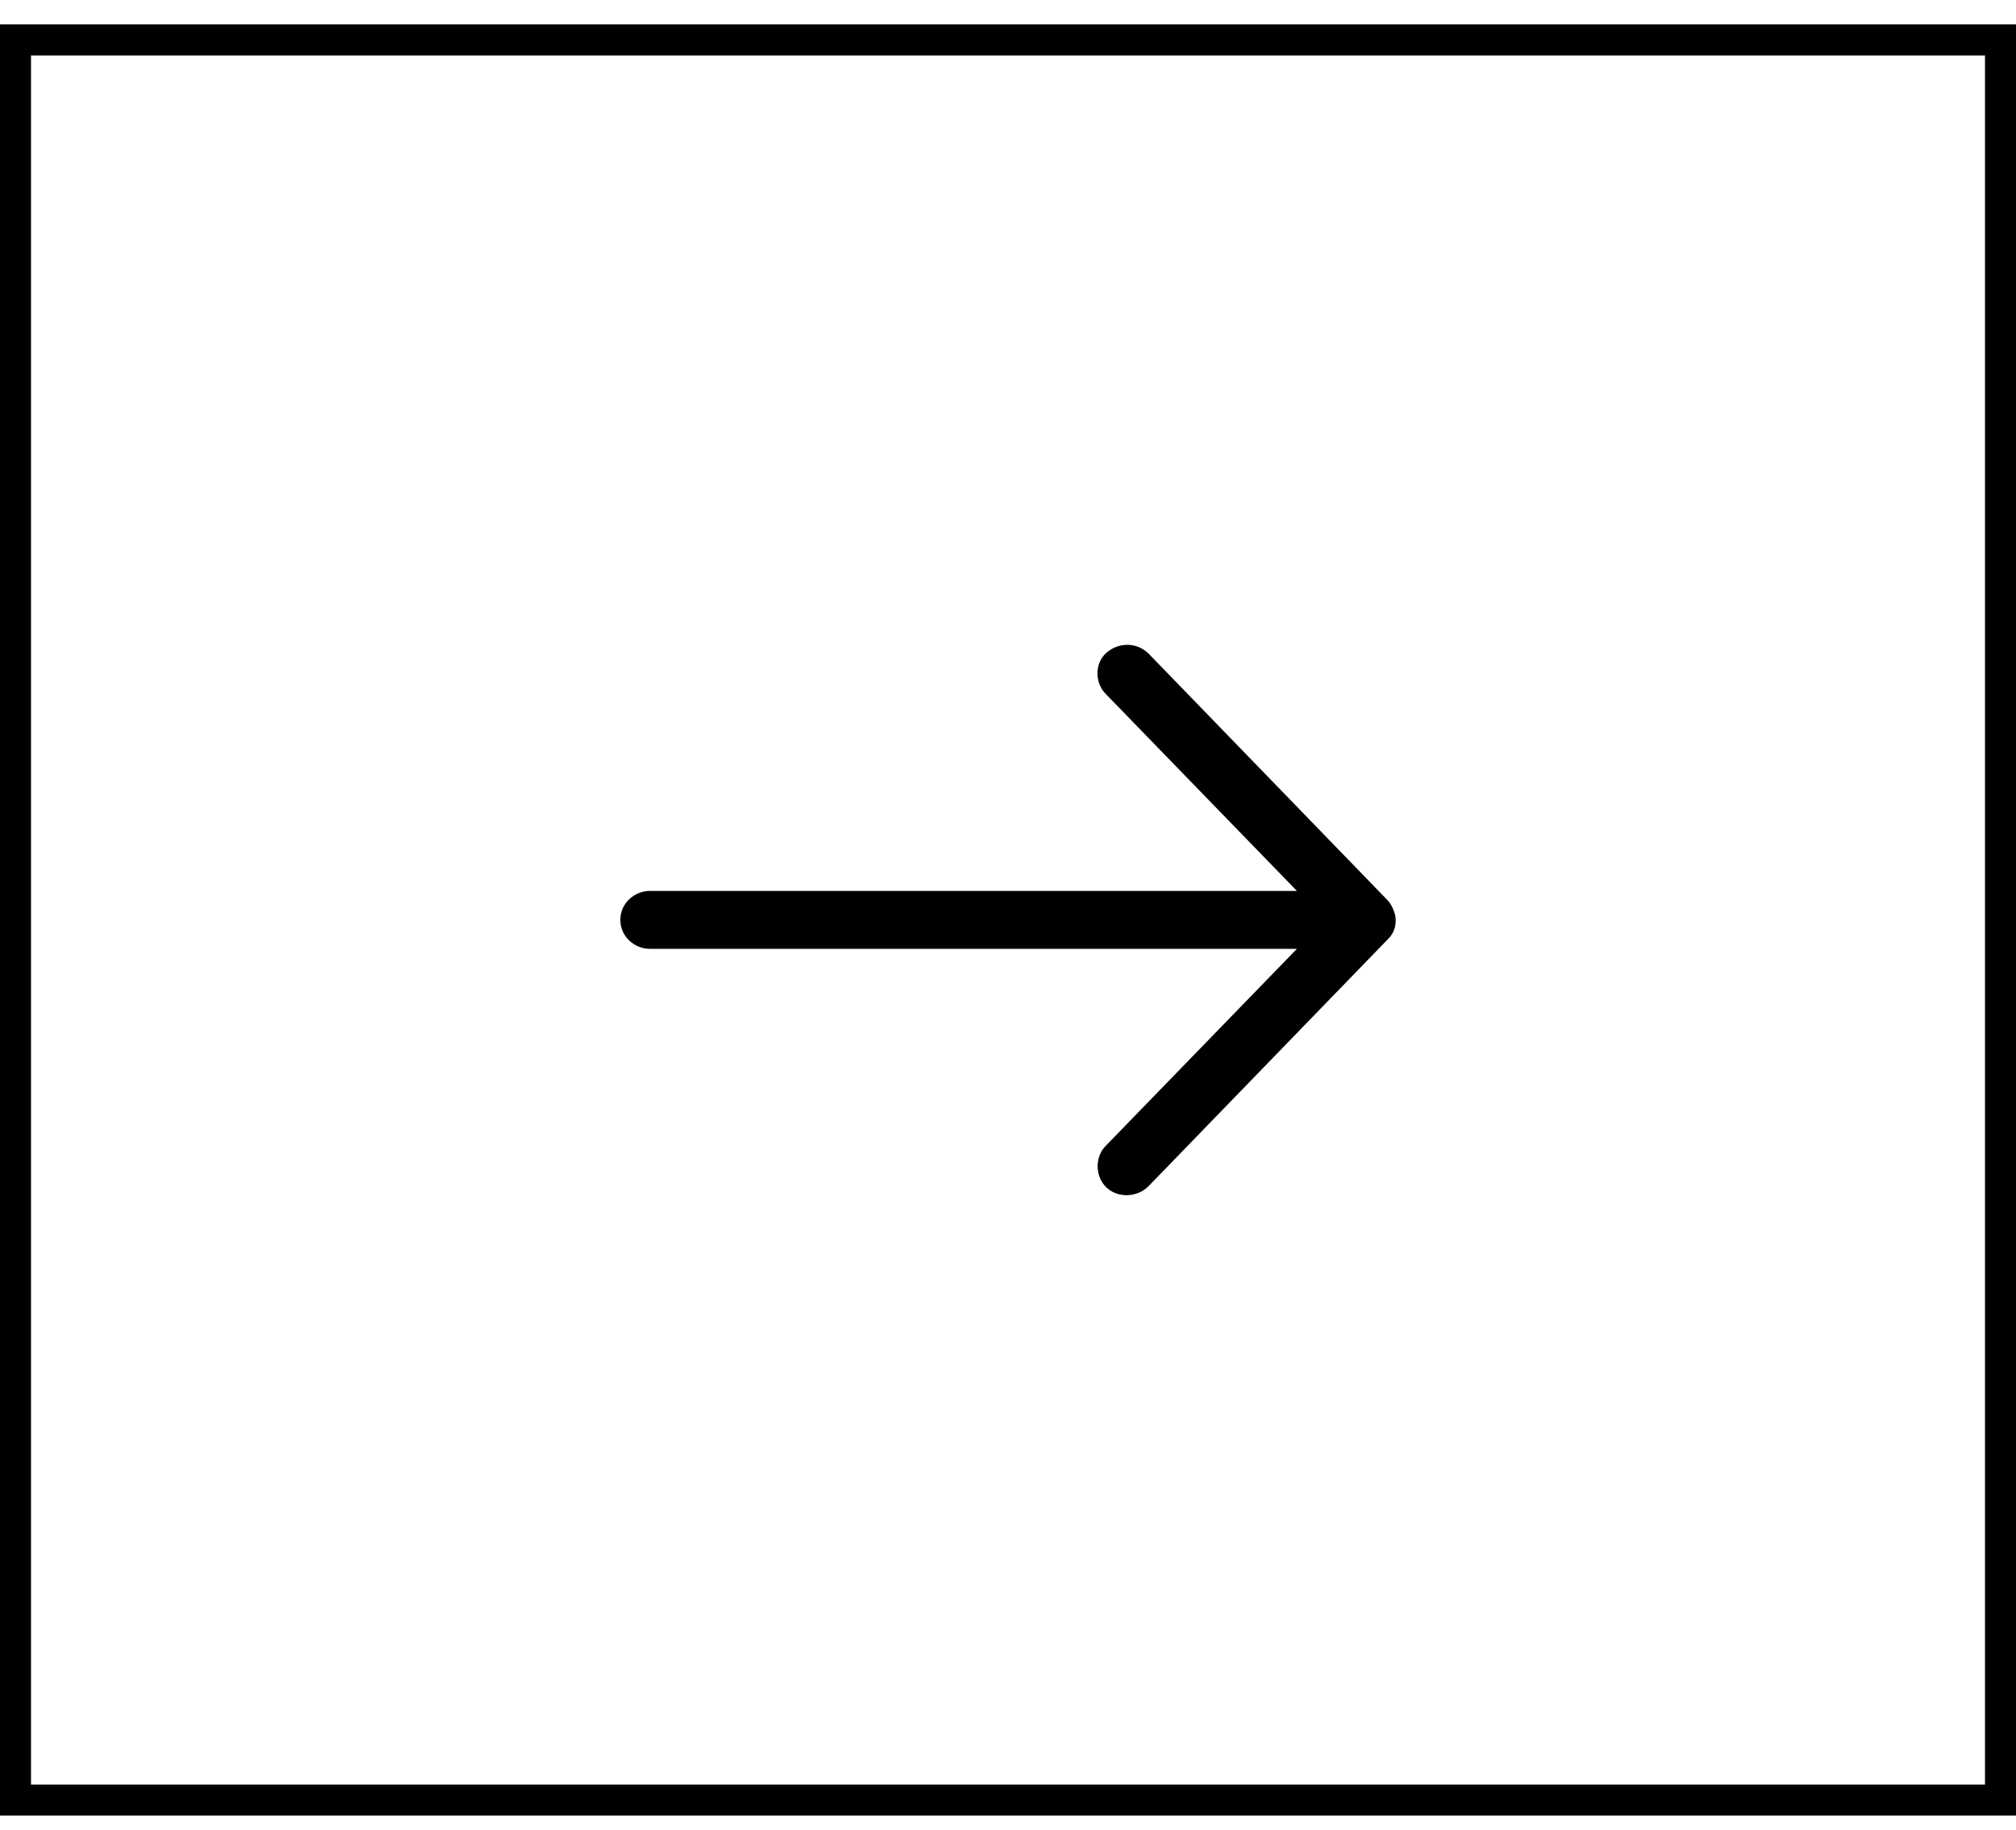 <svg width="65" height="59" viewBox="0 0 65 59" fill="none" xmlns="http://www.w3.org/2000/svg">
<rect x="0.5" y="1.287" width="64" height="56.742" stroke="black"/>
<path d="M45 29.654C45 29.438 44.866 29.151 44.73 29.012L37.037 21.075C36.678 20.714 36.089 20.68 35.67 21.046C35.296 21.373 35.294 22.004 35.64 22.359L41.815 28.721L20.962 28.721C20.43 28.721 20 29.139 20 29.654C20 30.17 20.431 30.588 20.962 30.588L41.815 30.588L35.64 36.95C35.294 37.305 35.311 37.934 35.67 38.277C36.049 38.639 36.683 38.6 37.037 38.233L44.73 30.296C44.956 30.081 44.996 29.873 45 29.654Z" fill="black"/>
</svg>
